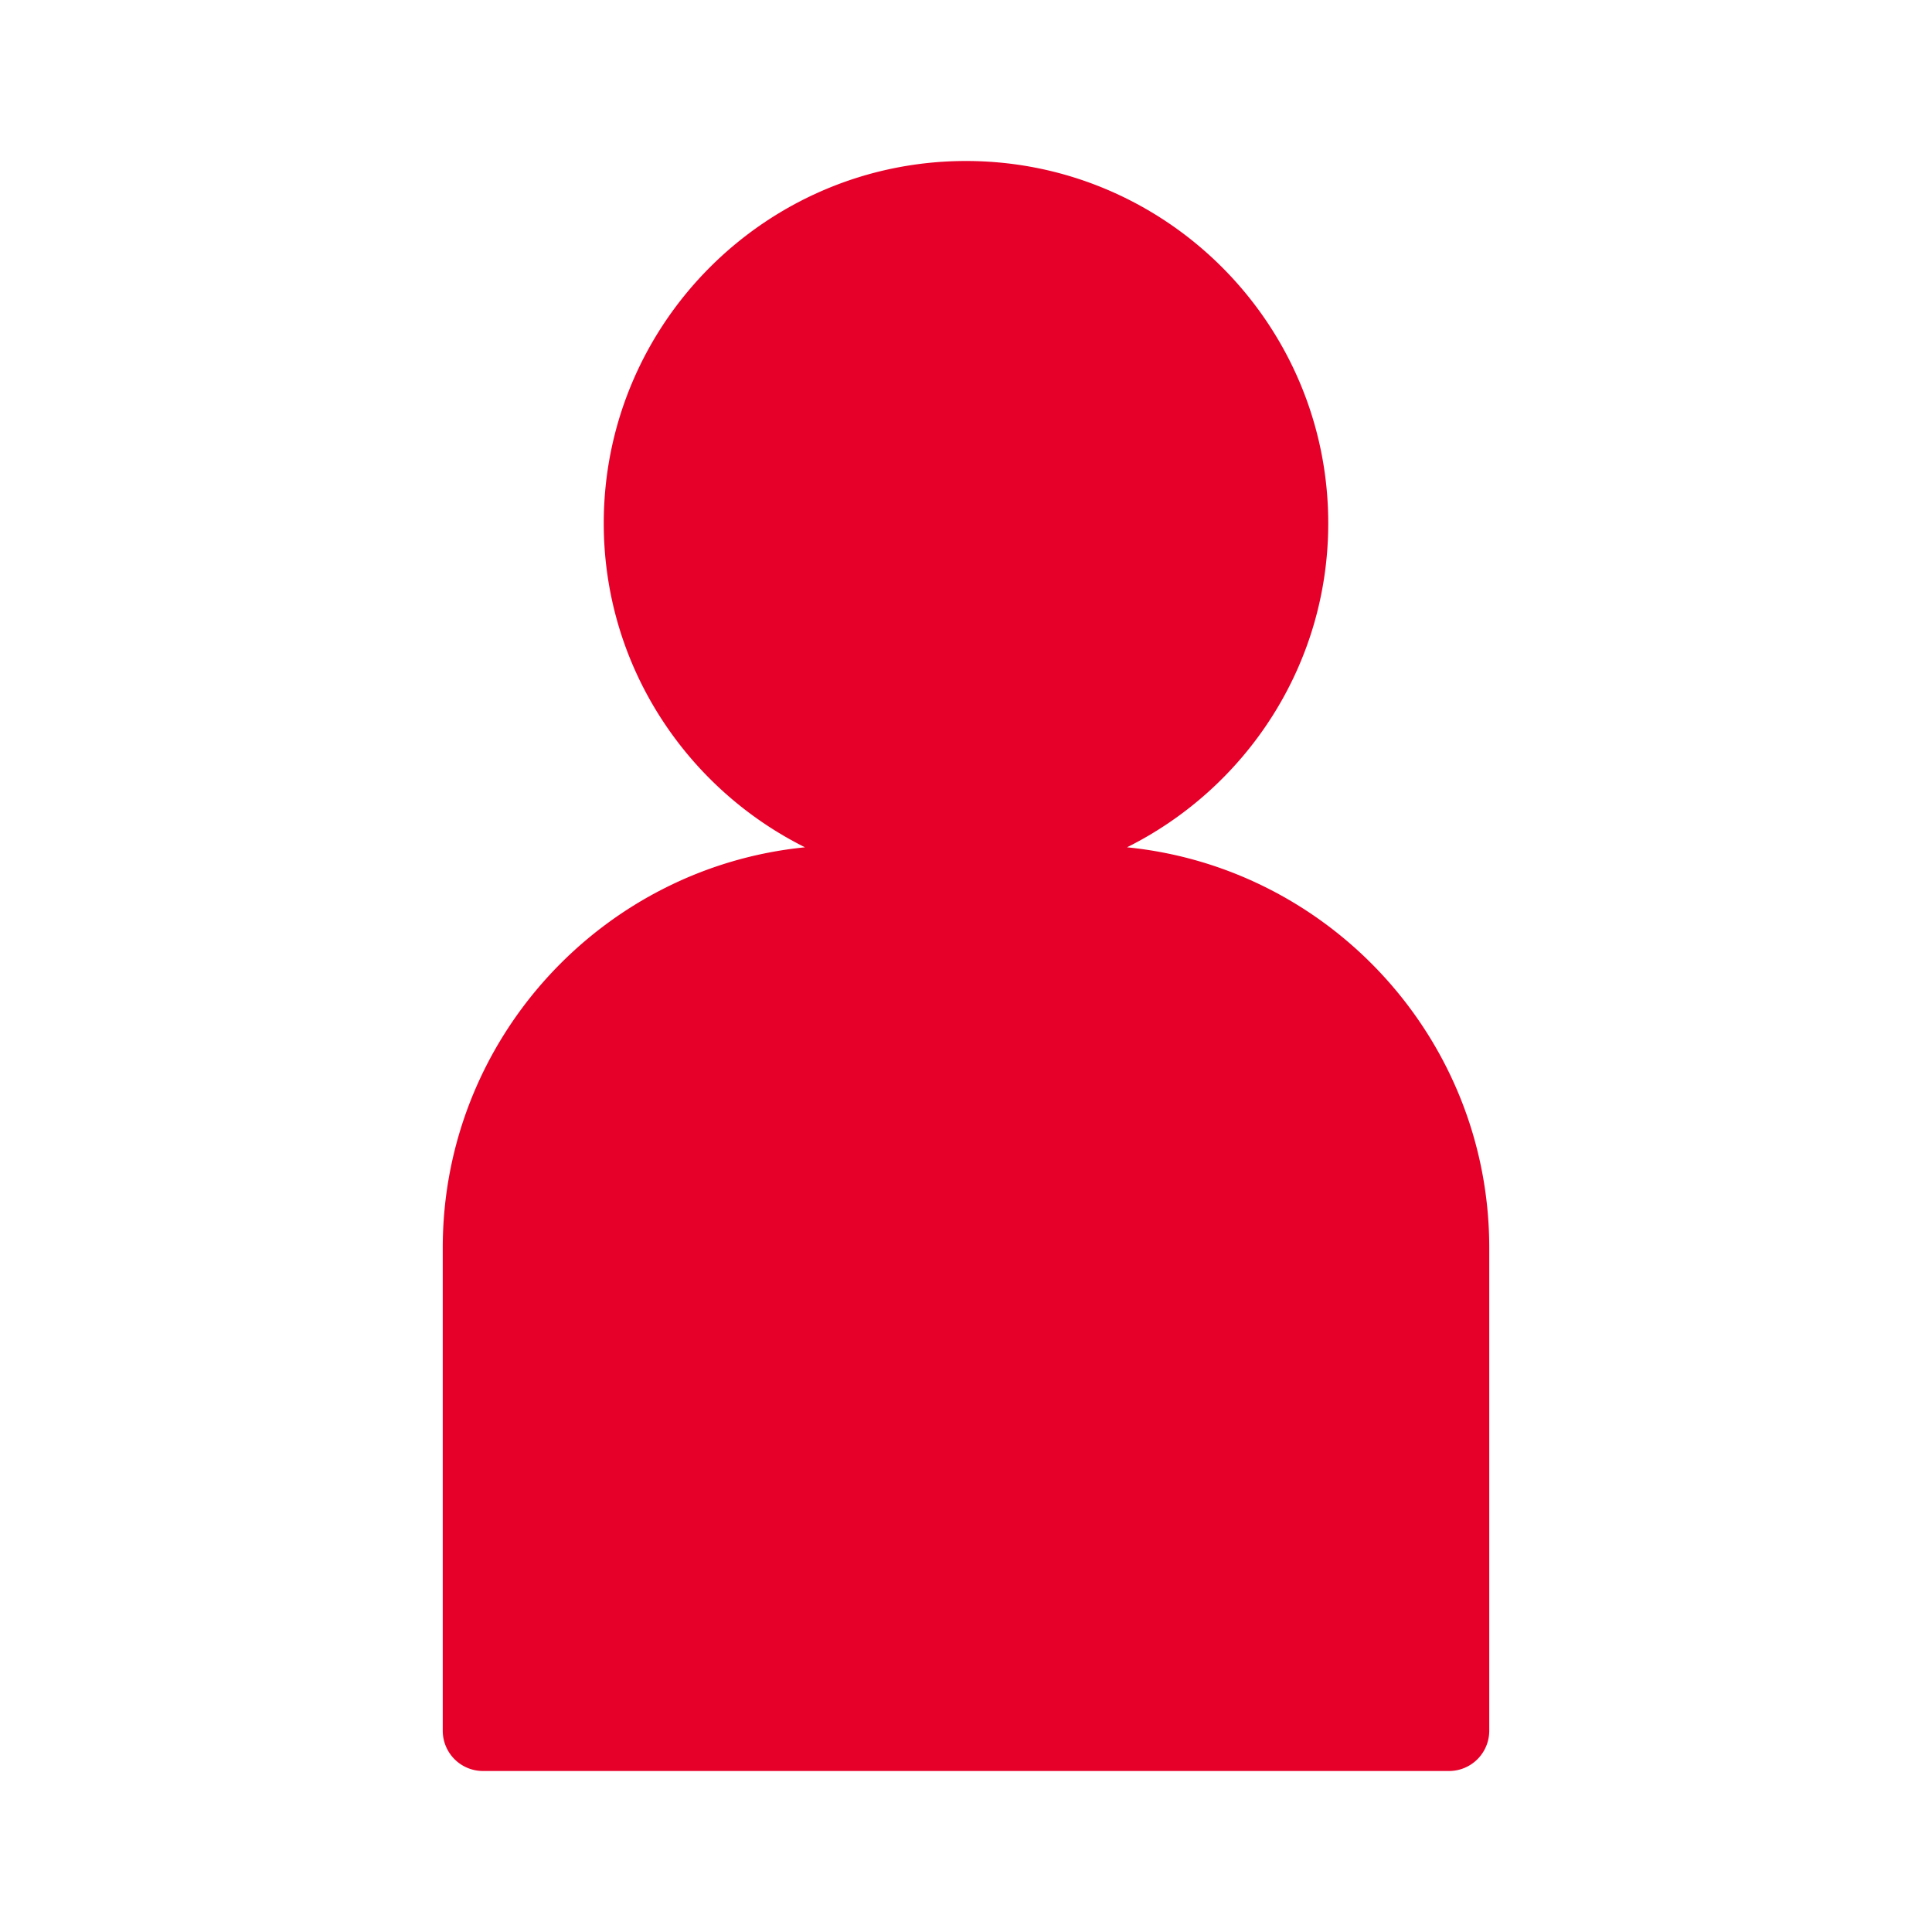<?xml version="1.0" encoding="UTF-8"?> <svg xmlns="http://www.w3.org/2000/svg" xmlns:xlink="http://www.w3.org/1999/xlink" version="1.1" width="512" height="512" x="0" y="0" viewBox="0 0 48 48" style="enable-background:new 0 0 512 512" xml:space="preserve" class=""><g><path d="M37 31v12a1 1 0 0 1-1 1H12a1 1 0 0 1-1-1V31c0-5.176 3.954-9.446 9-9.949-2.958-1.476-5-4.526-5-8.051 0-4.962 4.037-9 9-9s9 4.038 9 9c0 3.525-2.041 6.574-5 8.051 5.046.503 9 4.773 9 9.949z" fill="#e60029" opacity="1" data-original="#000000" class=""></path></g></svg> 